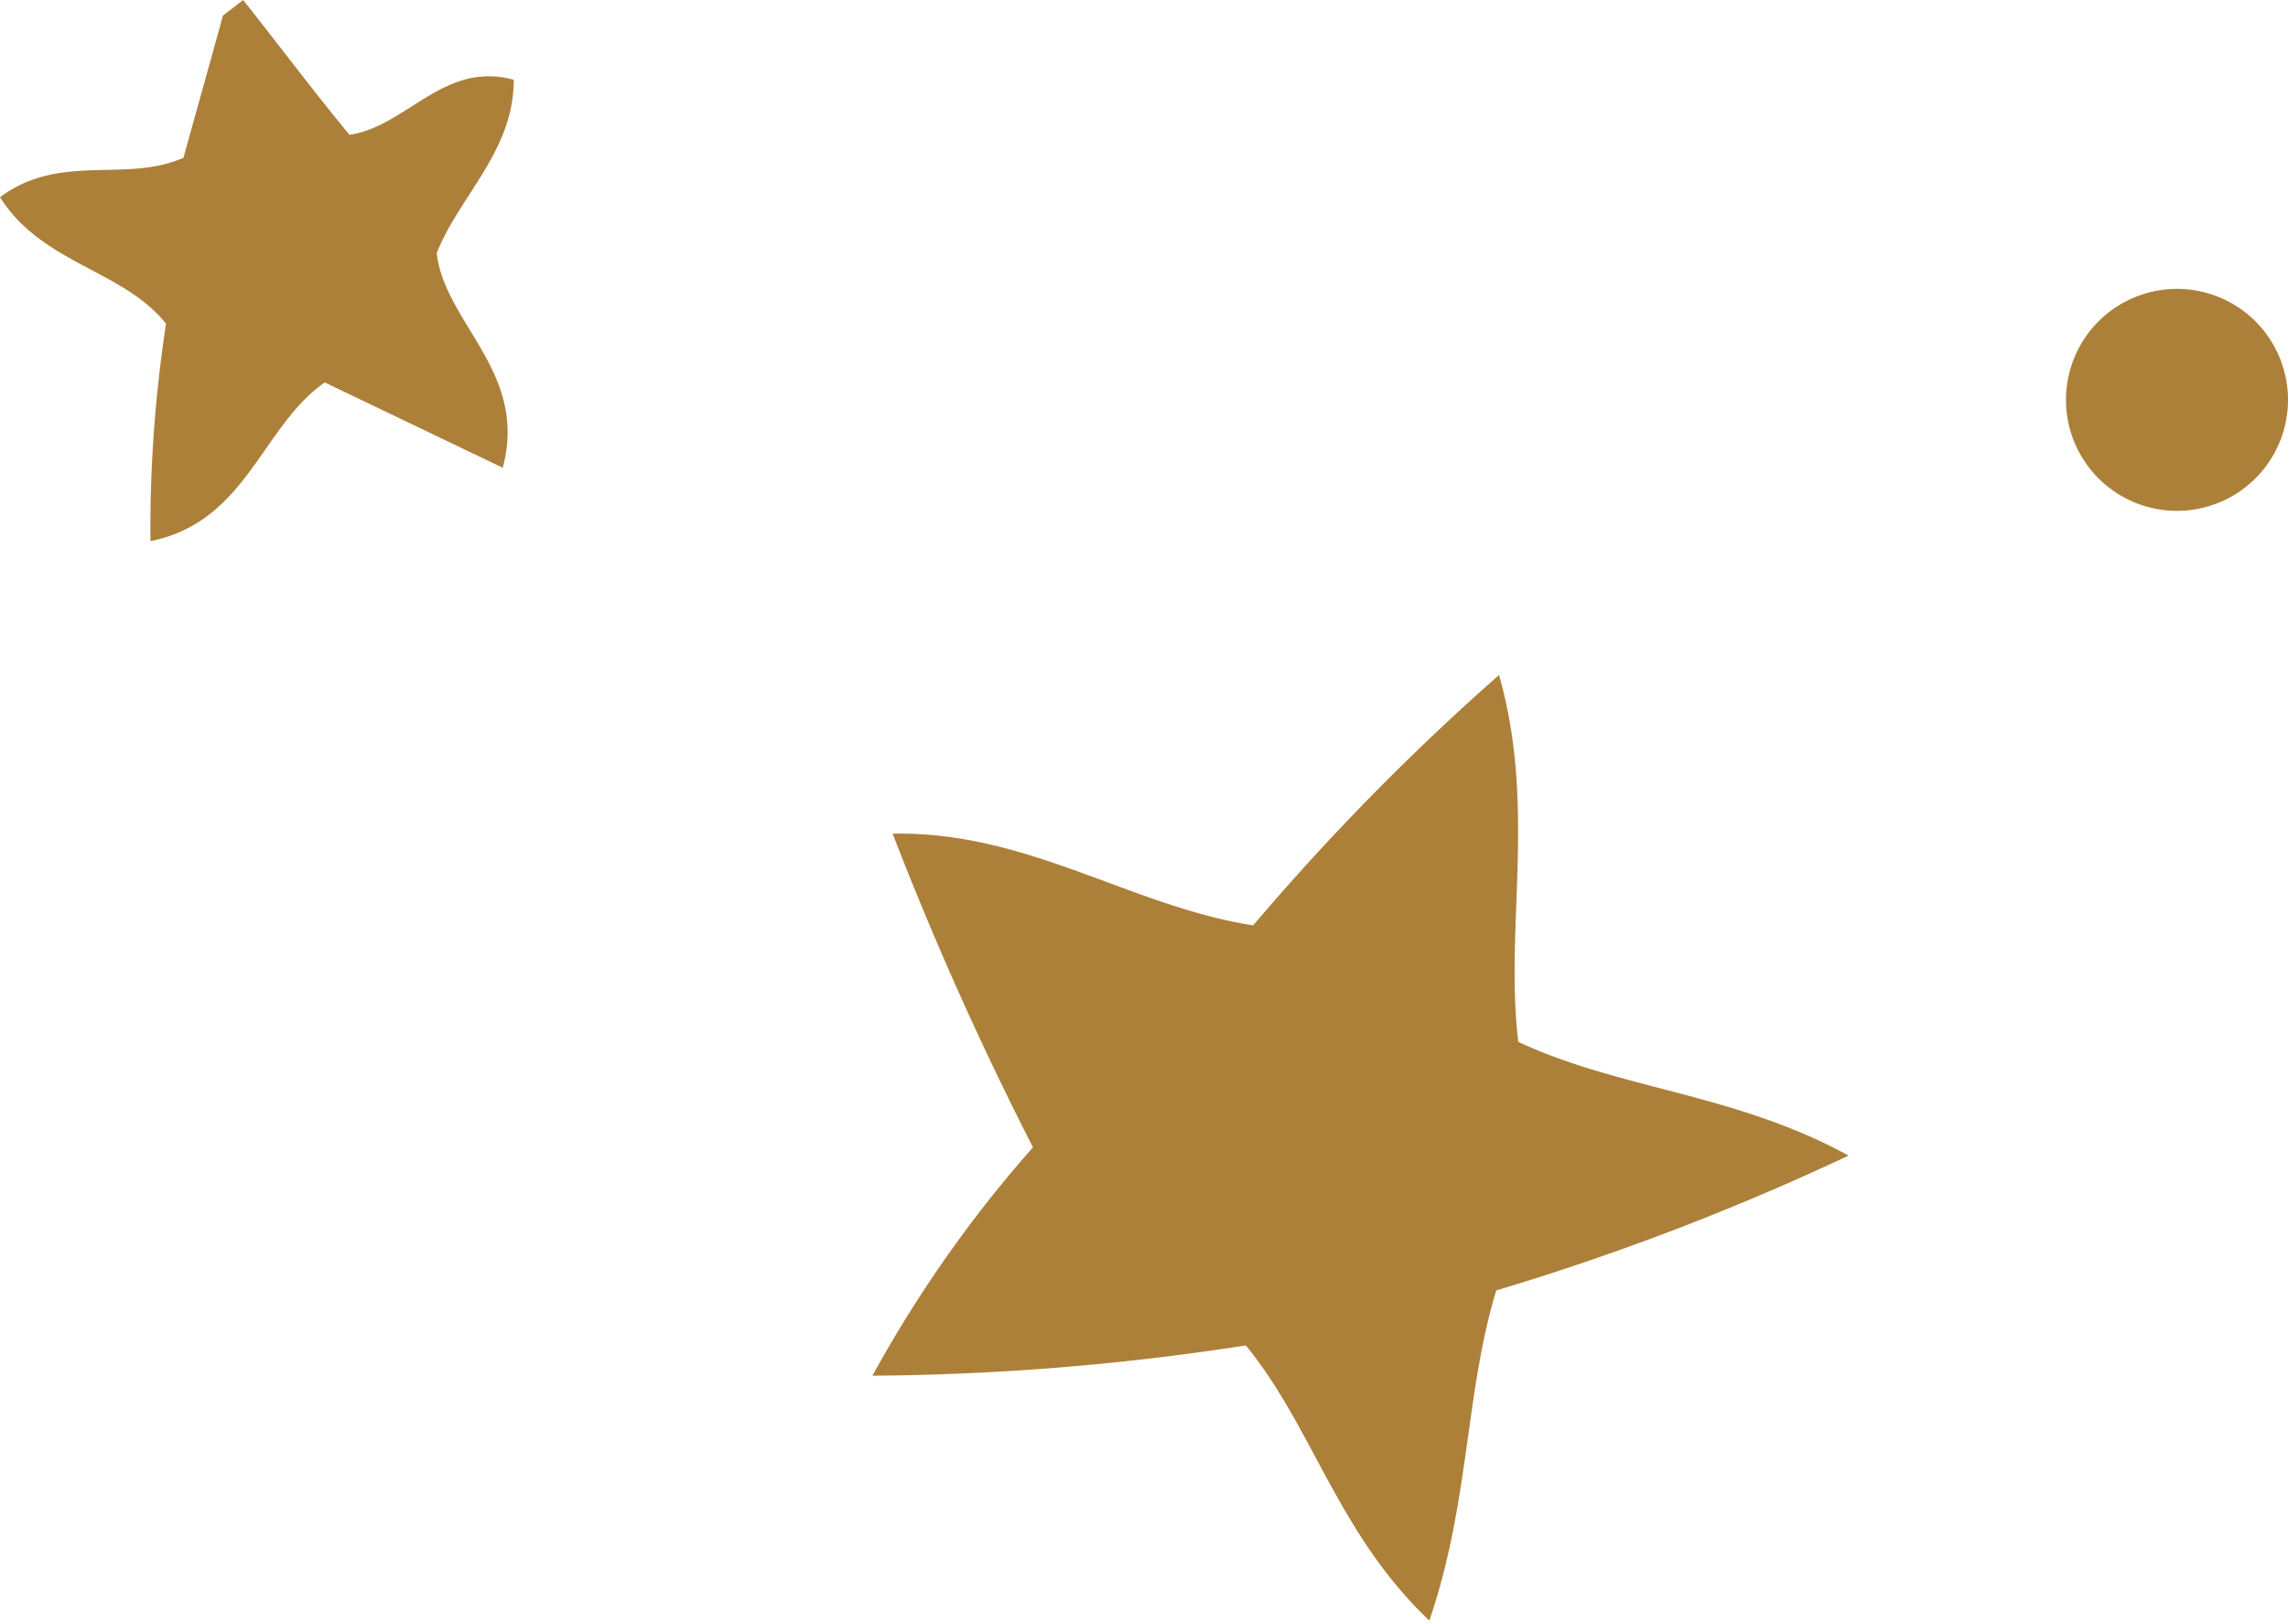 <?xml version="1.0" encoding="UTF-8"?> <svg xmlns="http://www.w3.org/2000/svg" viewBox="0 0 24.94 17.71"> <defs> <style>.cls-1{fill:#ac8039;}</style> </defs> <g id="Слой_2" data-name="Слой 2"> <g id="OBJECTS"> <path class="cls-1" d="M13.66,10.09a26.41,26.41,0,0,1,2.68-2.73c.41,1.44.06,2.76.21,4,1.11.52,2.36.56,3.6,1.24a27.52,27.52,0,0,1-3.84,1.47c-.34,1.11-.29,2.32-.73,3.6-1-.95-1.27-2.11-2-3A27.68,27.68,0,0,1,9.51,15a13.69,13.69,0,0,1,1.75-2.49A36.05,36.05,0,0,1,9.73,9.09C11.2,9.06,12.32,9.88,13.66,10.09Z"></path> <path class="cls-1" d="M0,2.15C.66,1.66,1.37,2,2,1.72c.14-.51.28-1,.43-1.55,0,0,.08-.06.22-.17.39.49.77,1,1.16,1.47C4.43,1.38,4.84.66,5.6.87c0,.78-.59,1.26-.84,1.89.09.77,1,1.3.72,2.34L3.54,4.17c-.69.48-.85,1.52-1.9,1.73a14.76,14.76,0,0,1,.17-2.37C1.34,2.94.46,2.88,0,2.15Z"></path> <path class="cls-1" d="M24.94,4.36a1.21,1.21,0,1,1-1.21-1.21A1.21,1.21,0,0,1,24.94,4.36Z"></path> </g> </g> </svg> 